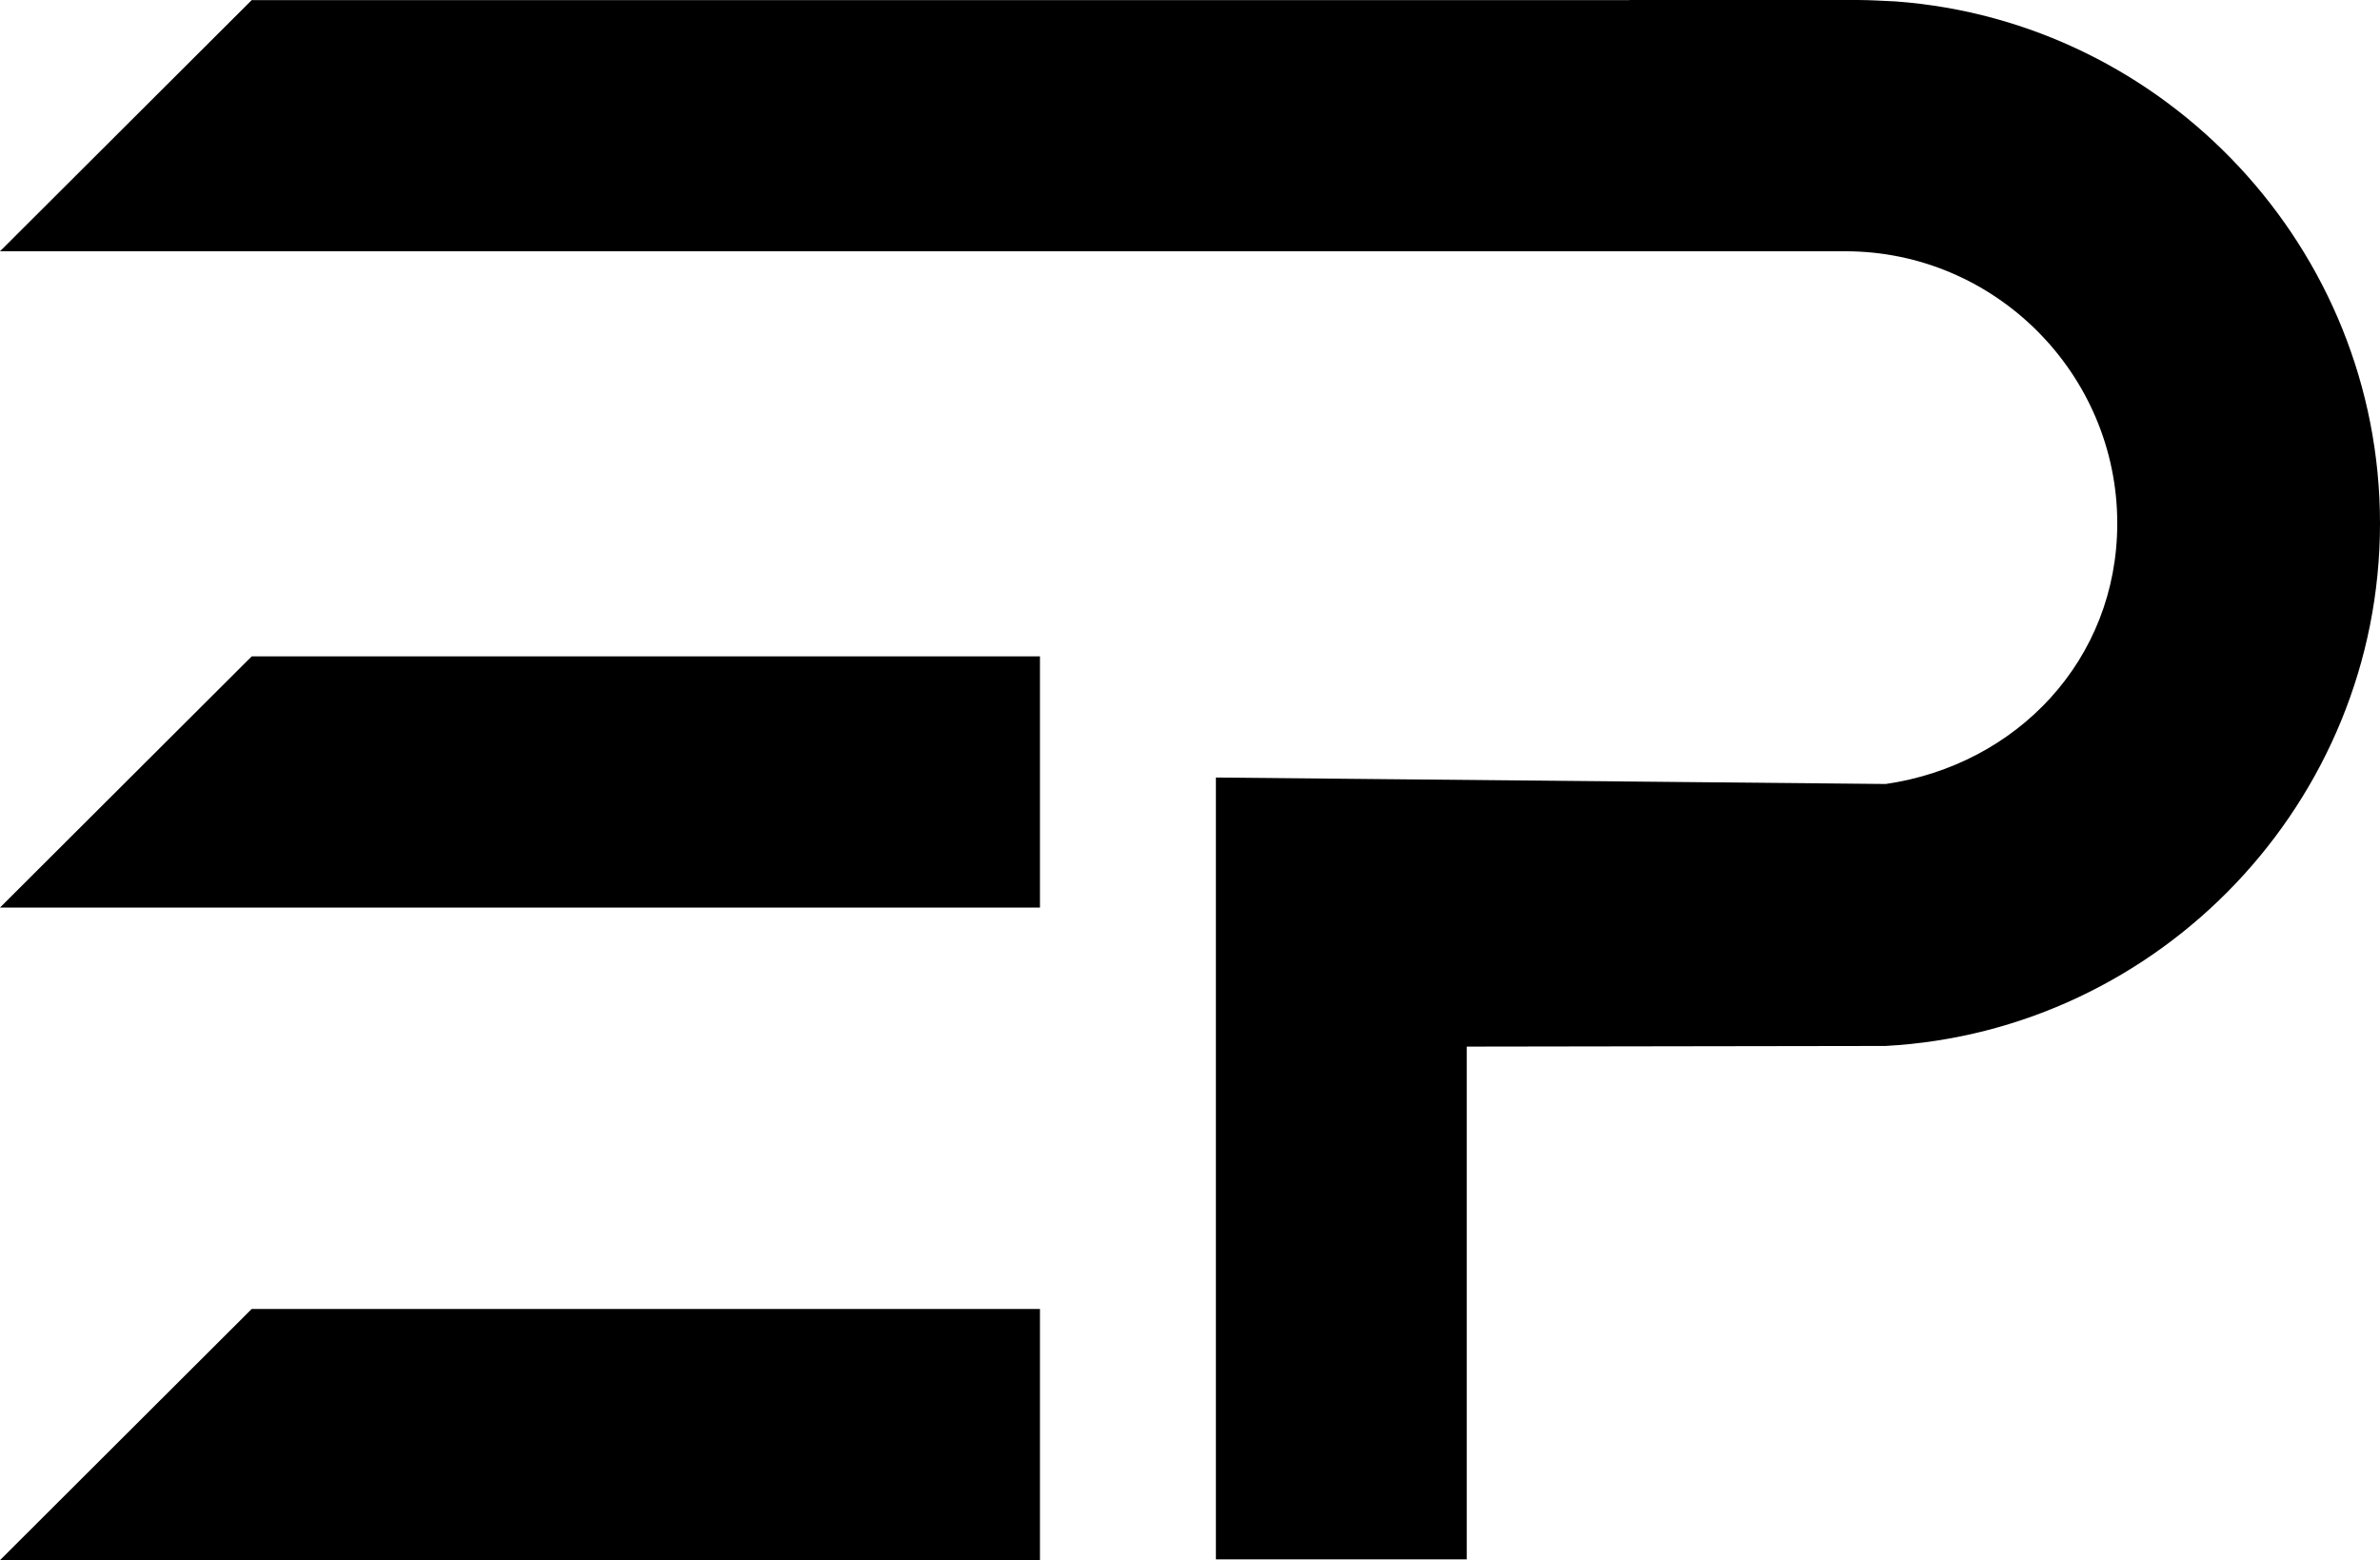 <?xml version="1.0" encoding="UTF-8"?> <svg xmlns="http://www.w3.org/2000/svg" width="212" height="139" viewBox="0 0 212 139" fill="none"> <path fill-rule="evenodd" clip-rule="evenodd" d="M22.419 116.623H92.635V139H0L22.419 116.623ZM145.135 0H165.434C166.576 0 167.731 0.077 168.873 0.128C192.895 1.905 212 22.14 212 46.629C212 71.431 192.402 91.87 167.947 93.189L130.652 93.246V138.931H108.306V69.273L167.977 69.849C179.659 68.146 188.597 58.78 188.597 46.629C188.597 33.296 177.703 22.387 164.387 22.387H145.135H0L22.419 0.011H145.135V0ZM22.419 58.481H92.635V80.858H0L22.419 58.481Z" fill="black"></path> </svg> 